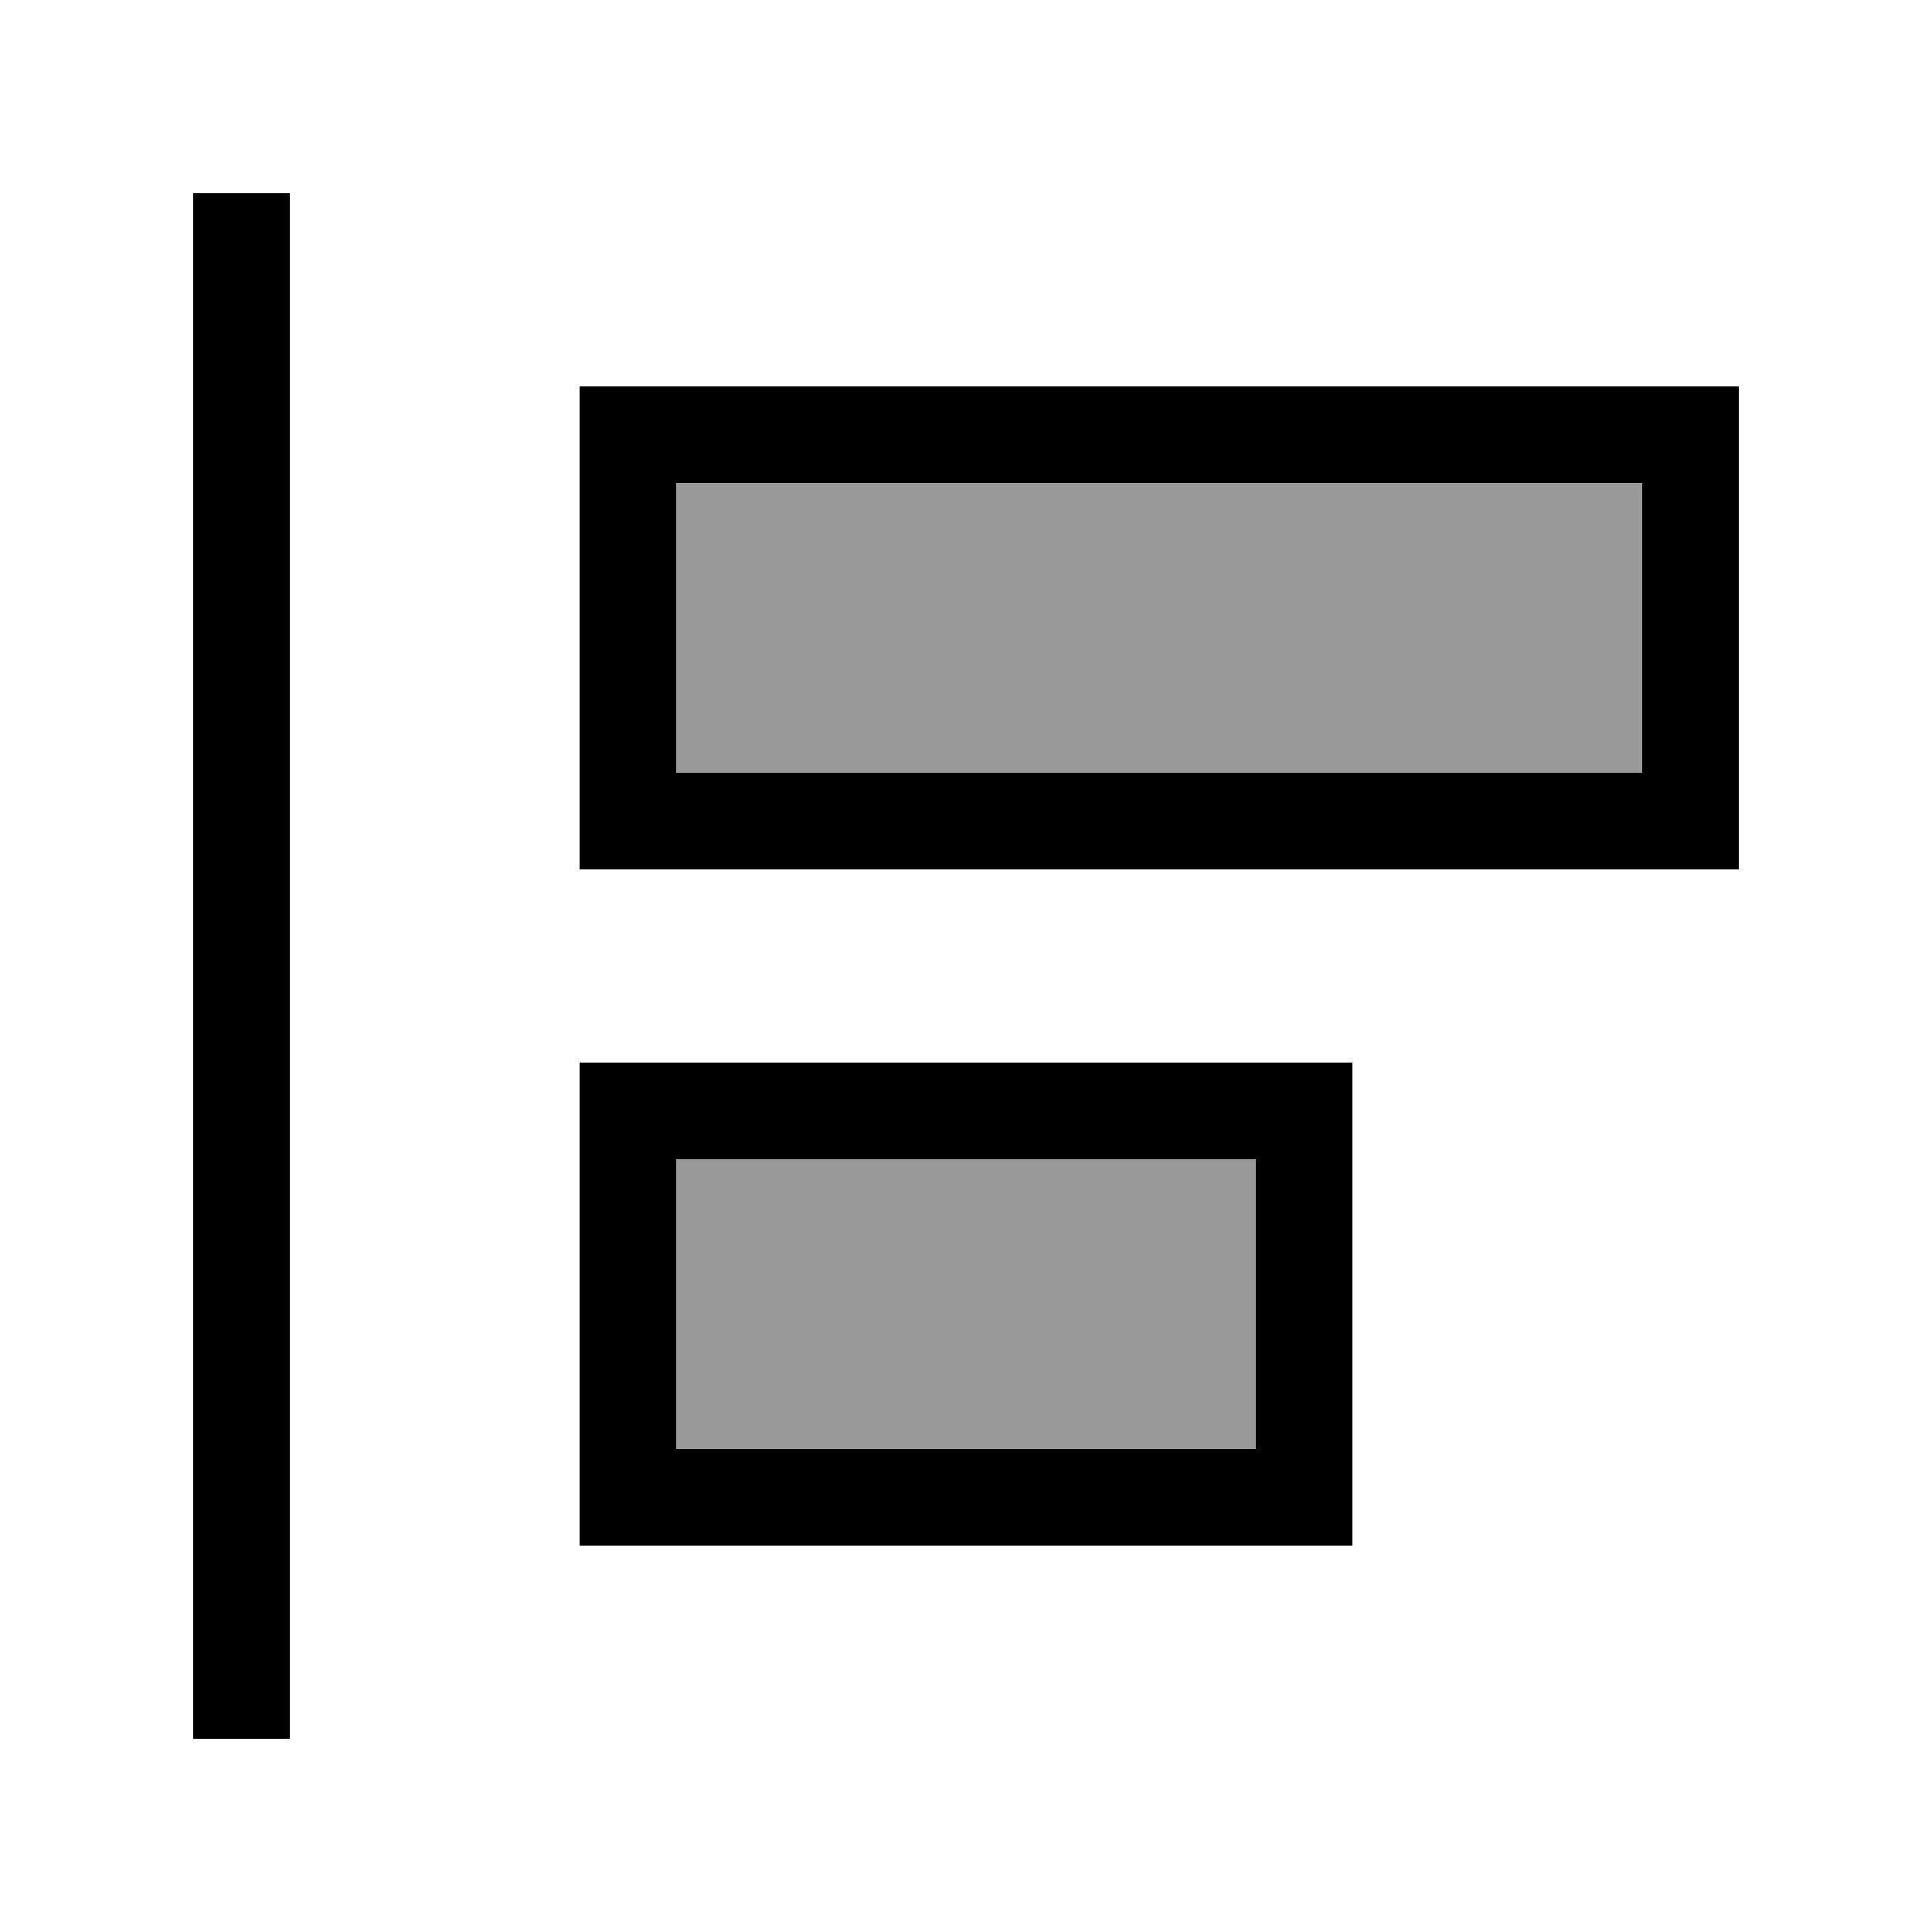 <svg xmlns="http://www.w3.org/2000/svg" viewBox="0 0 640 640"><!--! Font Awesome Pro 7.1.0 by @fontawesome - https://fontawesome.com License - https://fontawesome.com/license (Commercial License) Copyright 2025 Fonticons, Inc. --><path opacity=".4" fill="currentColor" d="M224 160L224 256L544 256L544 160L224 160zM224 384L224 480L416 480L416 384L224 384z"/><path fill="currentColor" d="M64 576L64 64L96 64L96 576L64 576zM224 256L544 256L544 160L224 160L224 256zM192 160L192 128L576 128L576 288L192 288L192 160zM224 480L416 480L416 384L224 384L224 480zM192 384L192 352L448 352L448 512L192 512L192 384z"/></svg>